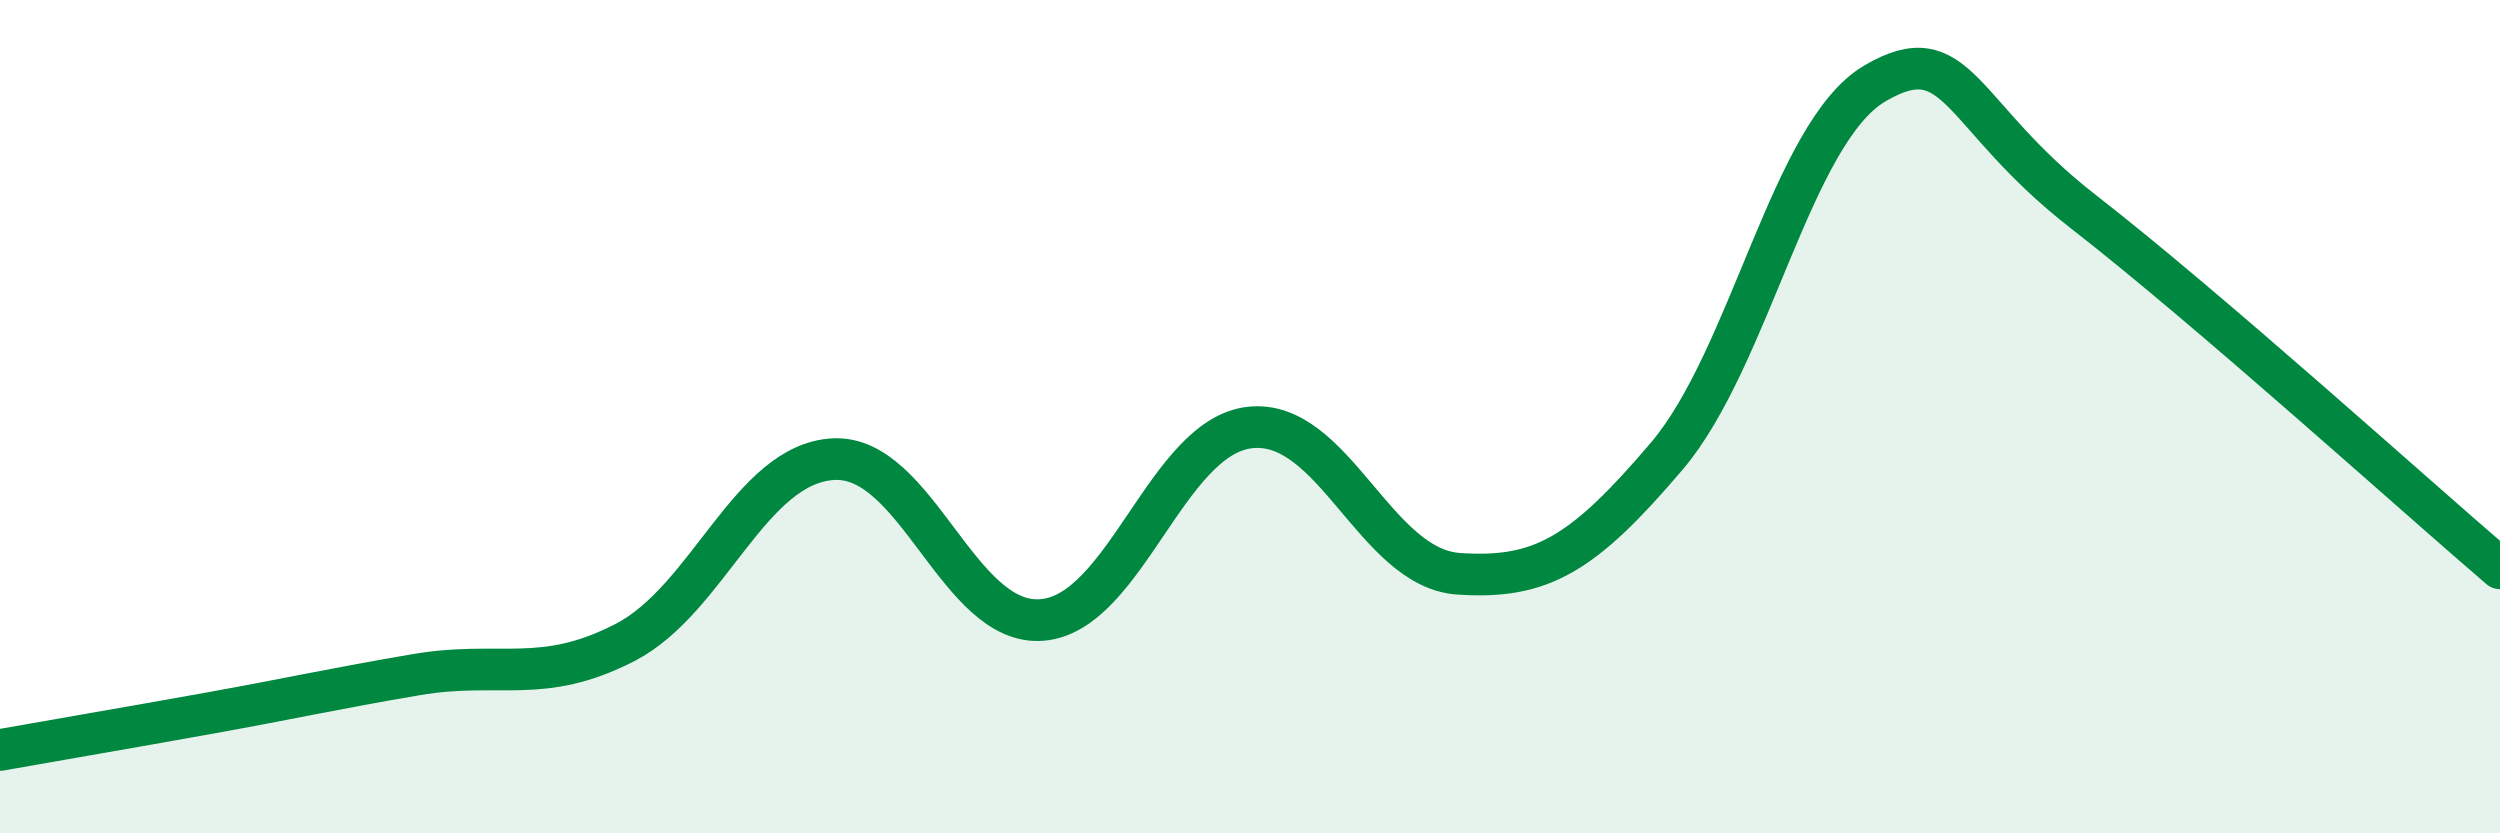 
    <svg width="60" height="20" viewBox="0 0 60 20" xmlns="http://www.w3.org/2000/svg">
      <path
        d="M 0,18 C 1,17.82 3,17.48 5,17.12 C 7,16.76 8,16.53 10,16.19 C 12,15.85 13,16.45 15,15.42 C 17,14.39 18,11.13 20,11.02 C 22,10.91 23,15.03 25,14.88 C 27,14.73 28,10.48 30,10.26 C 32,10.04 33,13.63 35,13.77 C 37,13.91 38,13.3 40,10.95 C 42,8.6 43,3.17 45,2 C 47,0.83 47,2.75 50,5.08 C 53,7.41 58,11.93 60,13.64L60 20L0 20Z"
        fill="#008740"
        opacity="0.1"
        stroke-linecap="round"
        stroke-linejoin="round"
      />
      <path
        d="M 0,18 C 1,17.82 3,17.48 5,17.12 C 7,16.76 8,16.53 10,16.19 C 12,15.85 13,16.45 15,15.42 C 17,14.39 18,11.13 20,11.02 C 22,10.91 23,15.03 25,14.88 C 27,14.73 28,10.48 30,10.26 C 32,10.04 33,13.63 35,13.77 C 37,13.91 38,13.3 40,10.95 C 42,8.6 43,3.17 45,2 C 47,0.83 47,2.75 50,5.08 C 53,7.41 58,11.93 60,13.64"
        stroke="#008740"
        stroke-width="1"
        fill="none"
        stroke-linecap="round"
        stroke-linejoin="round"
      />
    </svg>
  